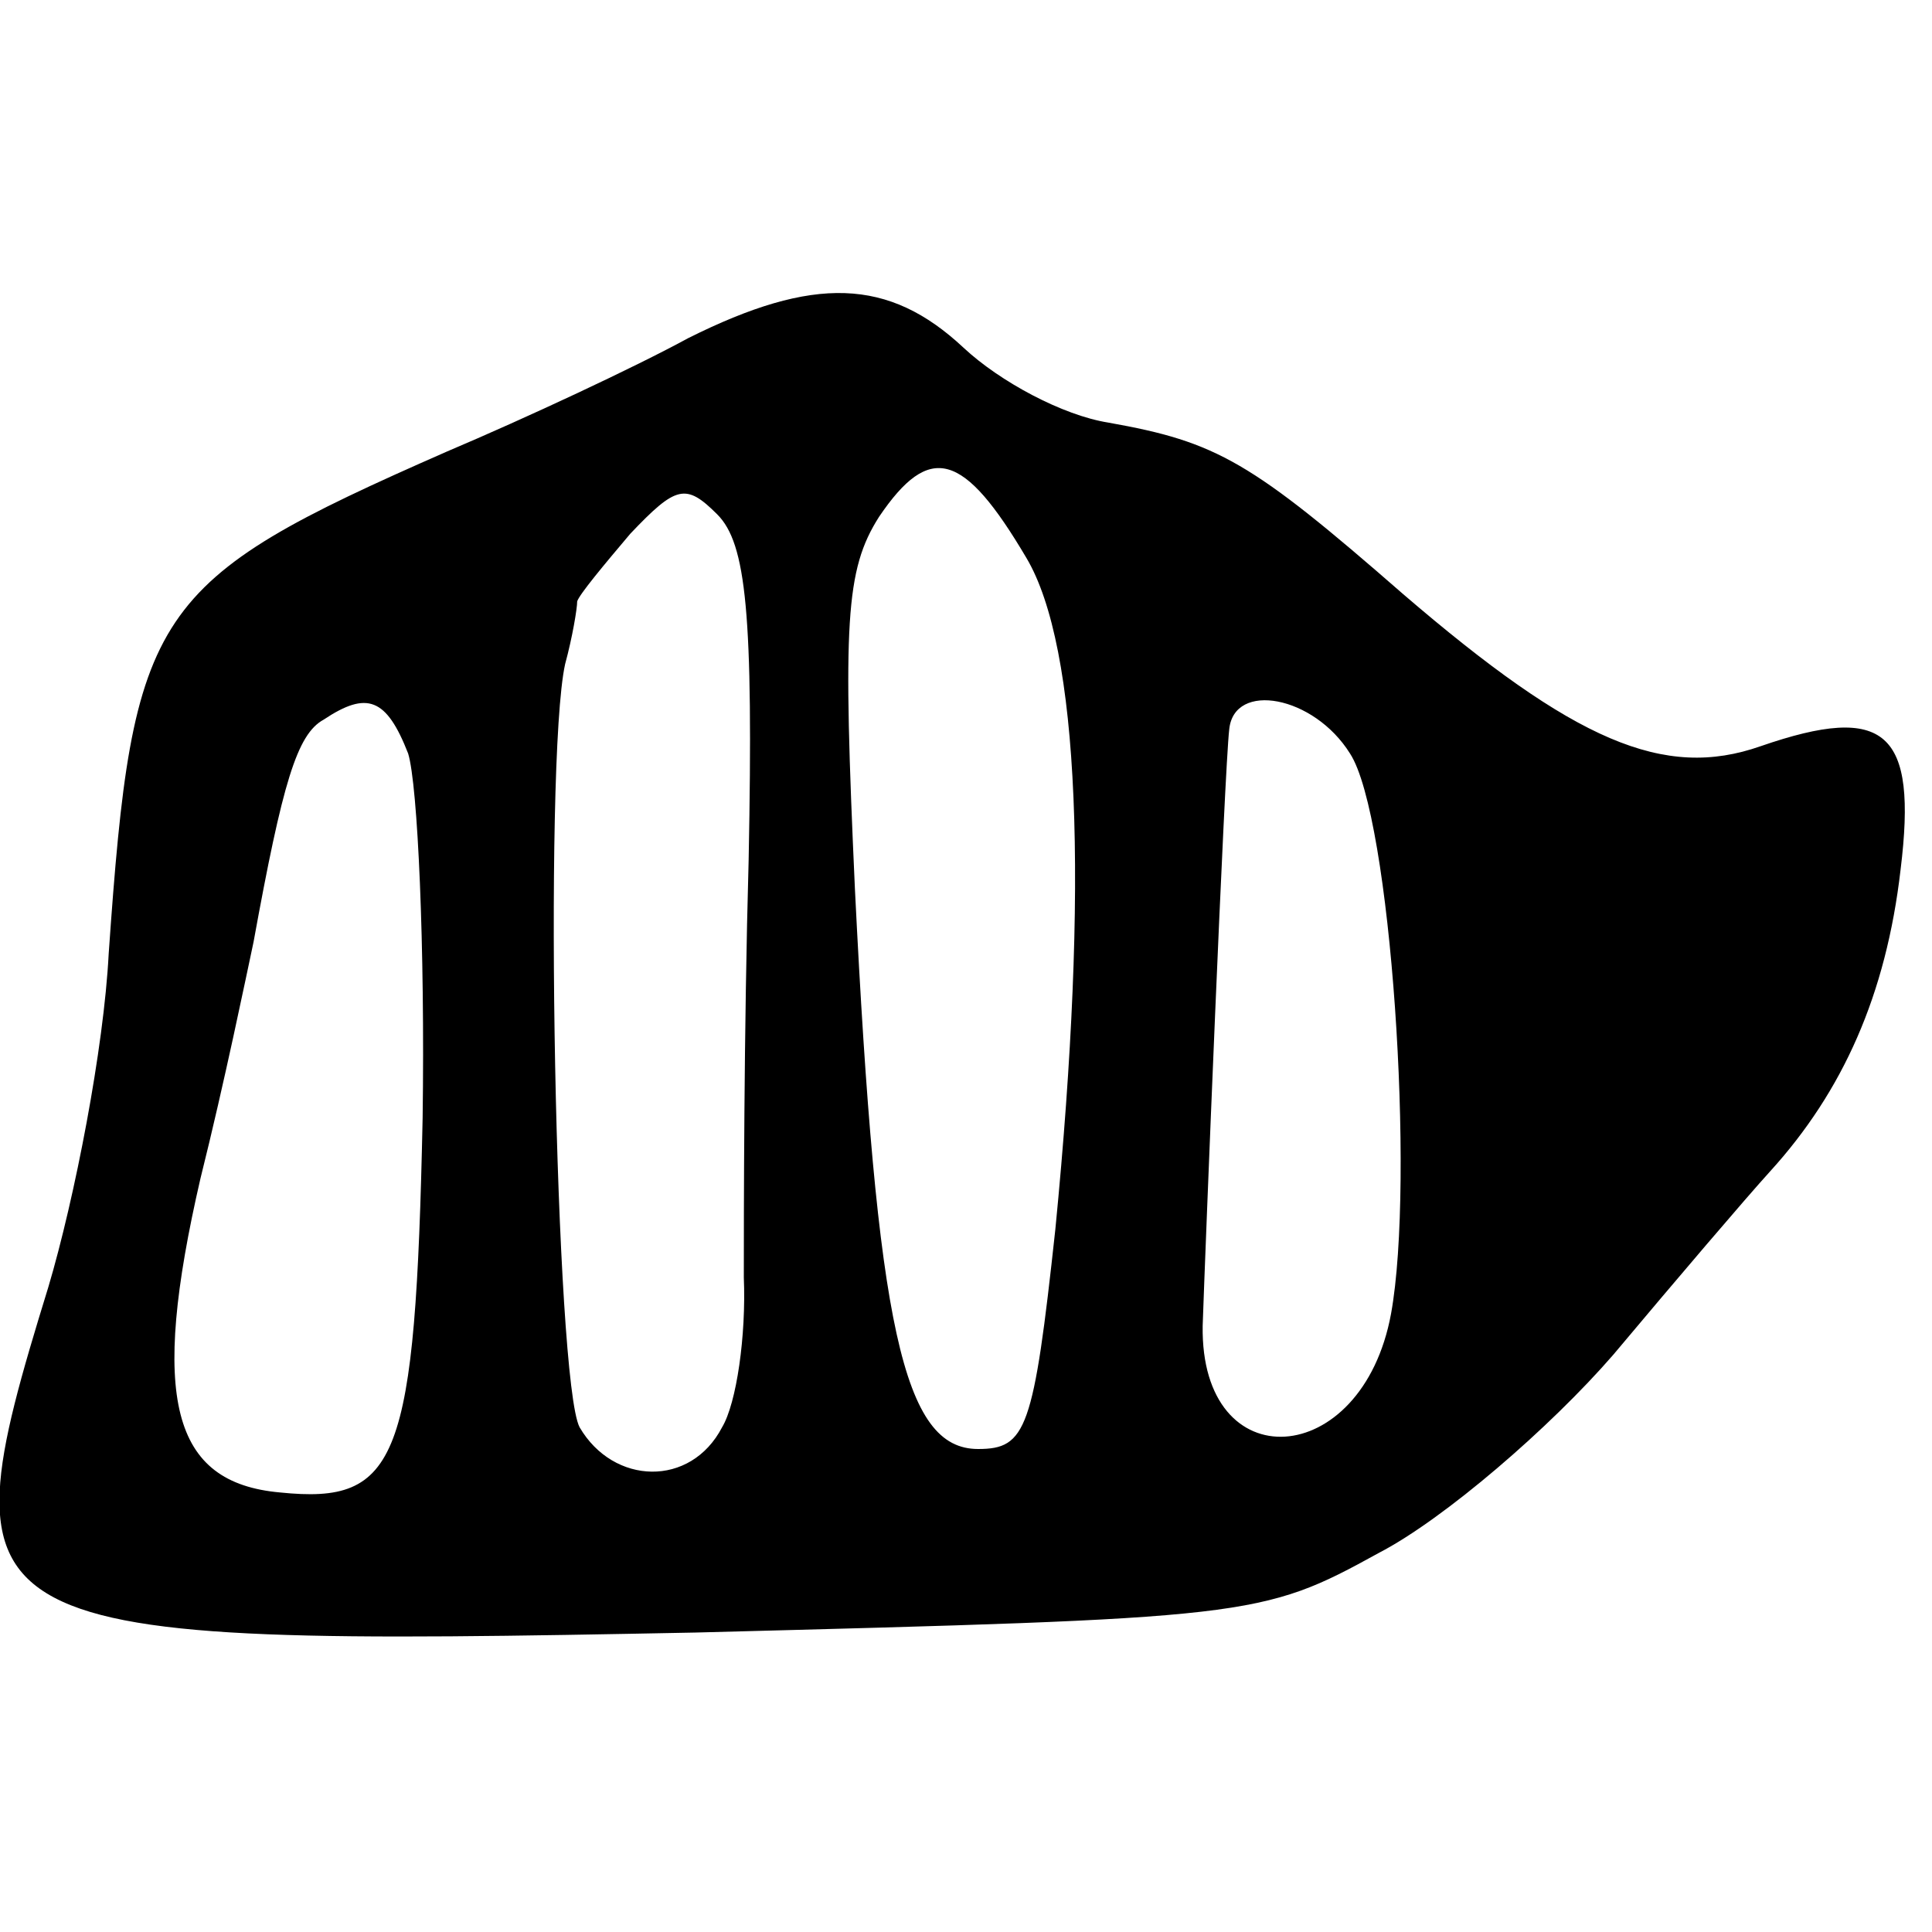 <svg version="1" xmlns="http://www.w3.org/2000/svg" width="106.667" height="106.667" viewBox="0 0 80 80"><path d="M28.5 14c-2.2 1.2-6.7 3.3-10 4.7-12.3 5.4-13 6.5-14 20.8-.2 3.9-1.4 10.1-2.5 13.8-4.5 14.6-3.8 14.9 26.8 14.3 23-.6 23.4-.6 28.3-3.3 2.7-1.4 7.1-5.2 9.7-8.2 2.6-3.1 5.5-6.5 6.5-7.6 3-3.3 4.8-7.3 5.4-12.5.7-5.7-.6-6.9-5.8-5.1-4 1.4-7.7-.2-14.8-6.3-6.3-5.5-7.7-6.3-12.2-7.1-1.9-.3-4.5-1.7-6-3.1-3.1-2.9-6.2-3-11.4-.4zm14 9.1c2.2 3.7 2.6 13.5 1.2 27.8-.9 8.3-1.2 9.1-3.2 9.1-3.1 0-4.2-5-5.1-23.2-.5-11-.4-13.2 1-15.4 2.1-3.1 3.5-2.7 6.1 1.7zM31 35.6c-.2 7.1-.2 14.9-.2 17.3.1 2.4-.3 5.2-.9 6.2-1.3 2.5-4.5 2.4-5.9 0-1-1.9-1.5-27.5-.6-31.6.3-1.1.5-2.3.5-2.6.1-.3 1.1-1.5 2.2-2.8 1.9-2 2.3-2.1 3.6-.8 1.2 1.2 1.5 4.1 1.3 14.3zm-14.1-4.4c.4 1.3.7 8 .6 15.1-.3 14.2-1 16-5.9 15.5-4.5-.4-5.4-3.9-3.3-13 1-4 1.9-8.4 2.2-9.8 1.2-6.6 1.8-8.6 2.9-9.2 1.8-1.2 2.6-.9 3.5 1.4zm39 0c1.7 2.6 2.7 17.7 1.7 23.2-1.2 6.5-7.9 6.9-7.8.5.1-3 .9-23 1.1-24.7.2-2 3.5-1.4 5 1z"/></svg>